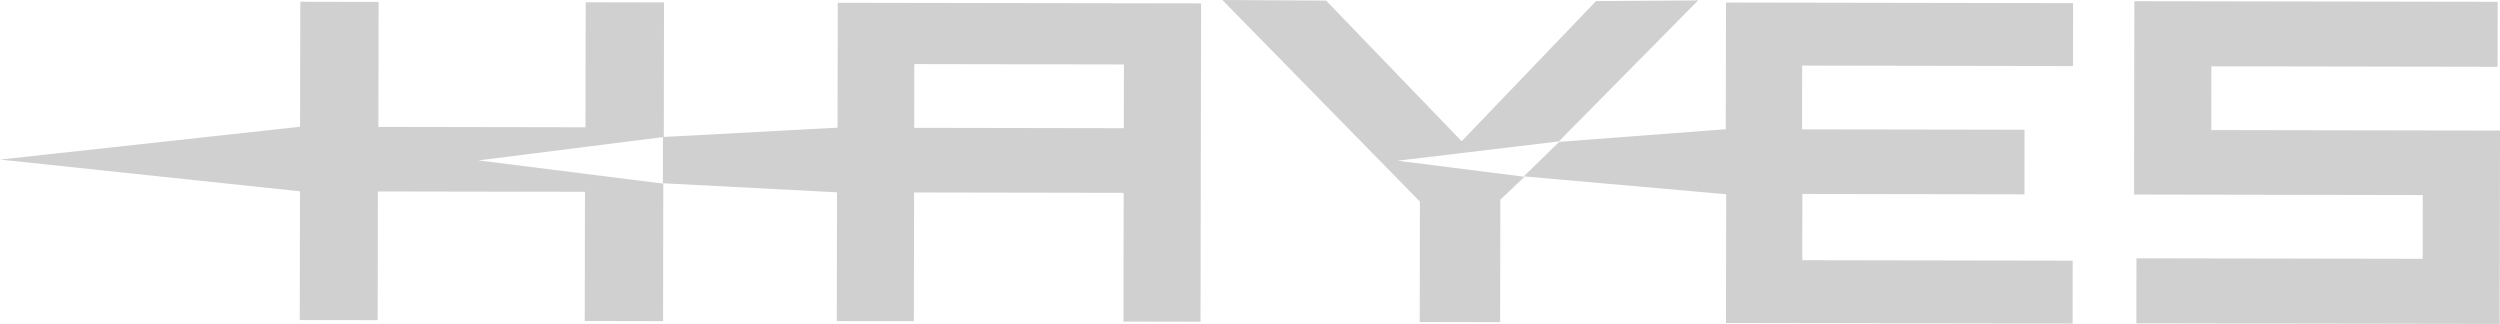 <?xml version="1.0" encoding="UTF-8"?><svg id="layer" xmlns="http://www.w3.org/2000/svg" width="185.27" height="24" viewBox="0 0 540.37 70"><path d="m103.39,34.67l39.98,5.02-.05,29.72-16.93-.03.05-27.92-44.76-.08-.05,27.83-16.84-.03.05-27.83L0,34.49l64.86-7.09.05-27.02,16.93.03-.05,27.02,44.76.08.05-27.02,16.93.03-.05,29.09-40.09,5.06ZM344.99.23l-29.05,30.3L286.63.13l-22.42-.13,42.7,43.57-.04,26.03,17.38.03.05-26.48,5.23-4.94-27.46-3.47,34.86-4.17L367.05.09l-22.06.14Zm132.97,27.88l.02-13.78,61.87.11.02-14.05-78.53-.13-.07,41.79,51.6.09,10.81.02-.02,13.78-61.87-.11-.02,14.05,78.53.13.07-41.79-51.6-.09-10.81-.02ZM197.63,13.85l45.3.08-.02,13.78-45.3-.08.02-13.78h0Zm-16.68,13.75l-37.65,2.01-.02,10,37.64,1.96-.05,27.83,16.66.03.05-27.83,45.3.08-.05,27.83,16.66.03.12-68.81-78.53-.13-.05,27.02h-.09Zm192.1.33l-36.03,2.73-7.67,7.46,43.76,3.86-.05,27.83,74.93.13.02-13.6-58.45-.1.02-14.32,17.47.03,30.53.05.02-13.96-48.09-.08.02-13.78,58.54.1.02-13.6-75.02-.13-.05,27.38Z" fill="#d0d0d0"/></svg>